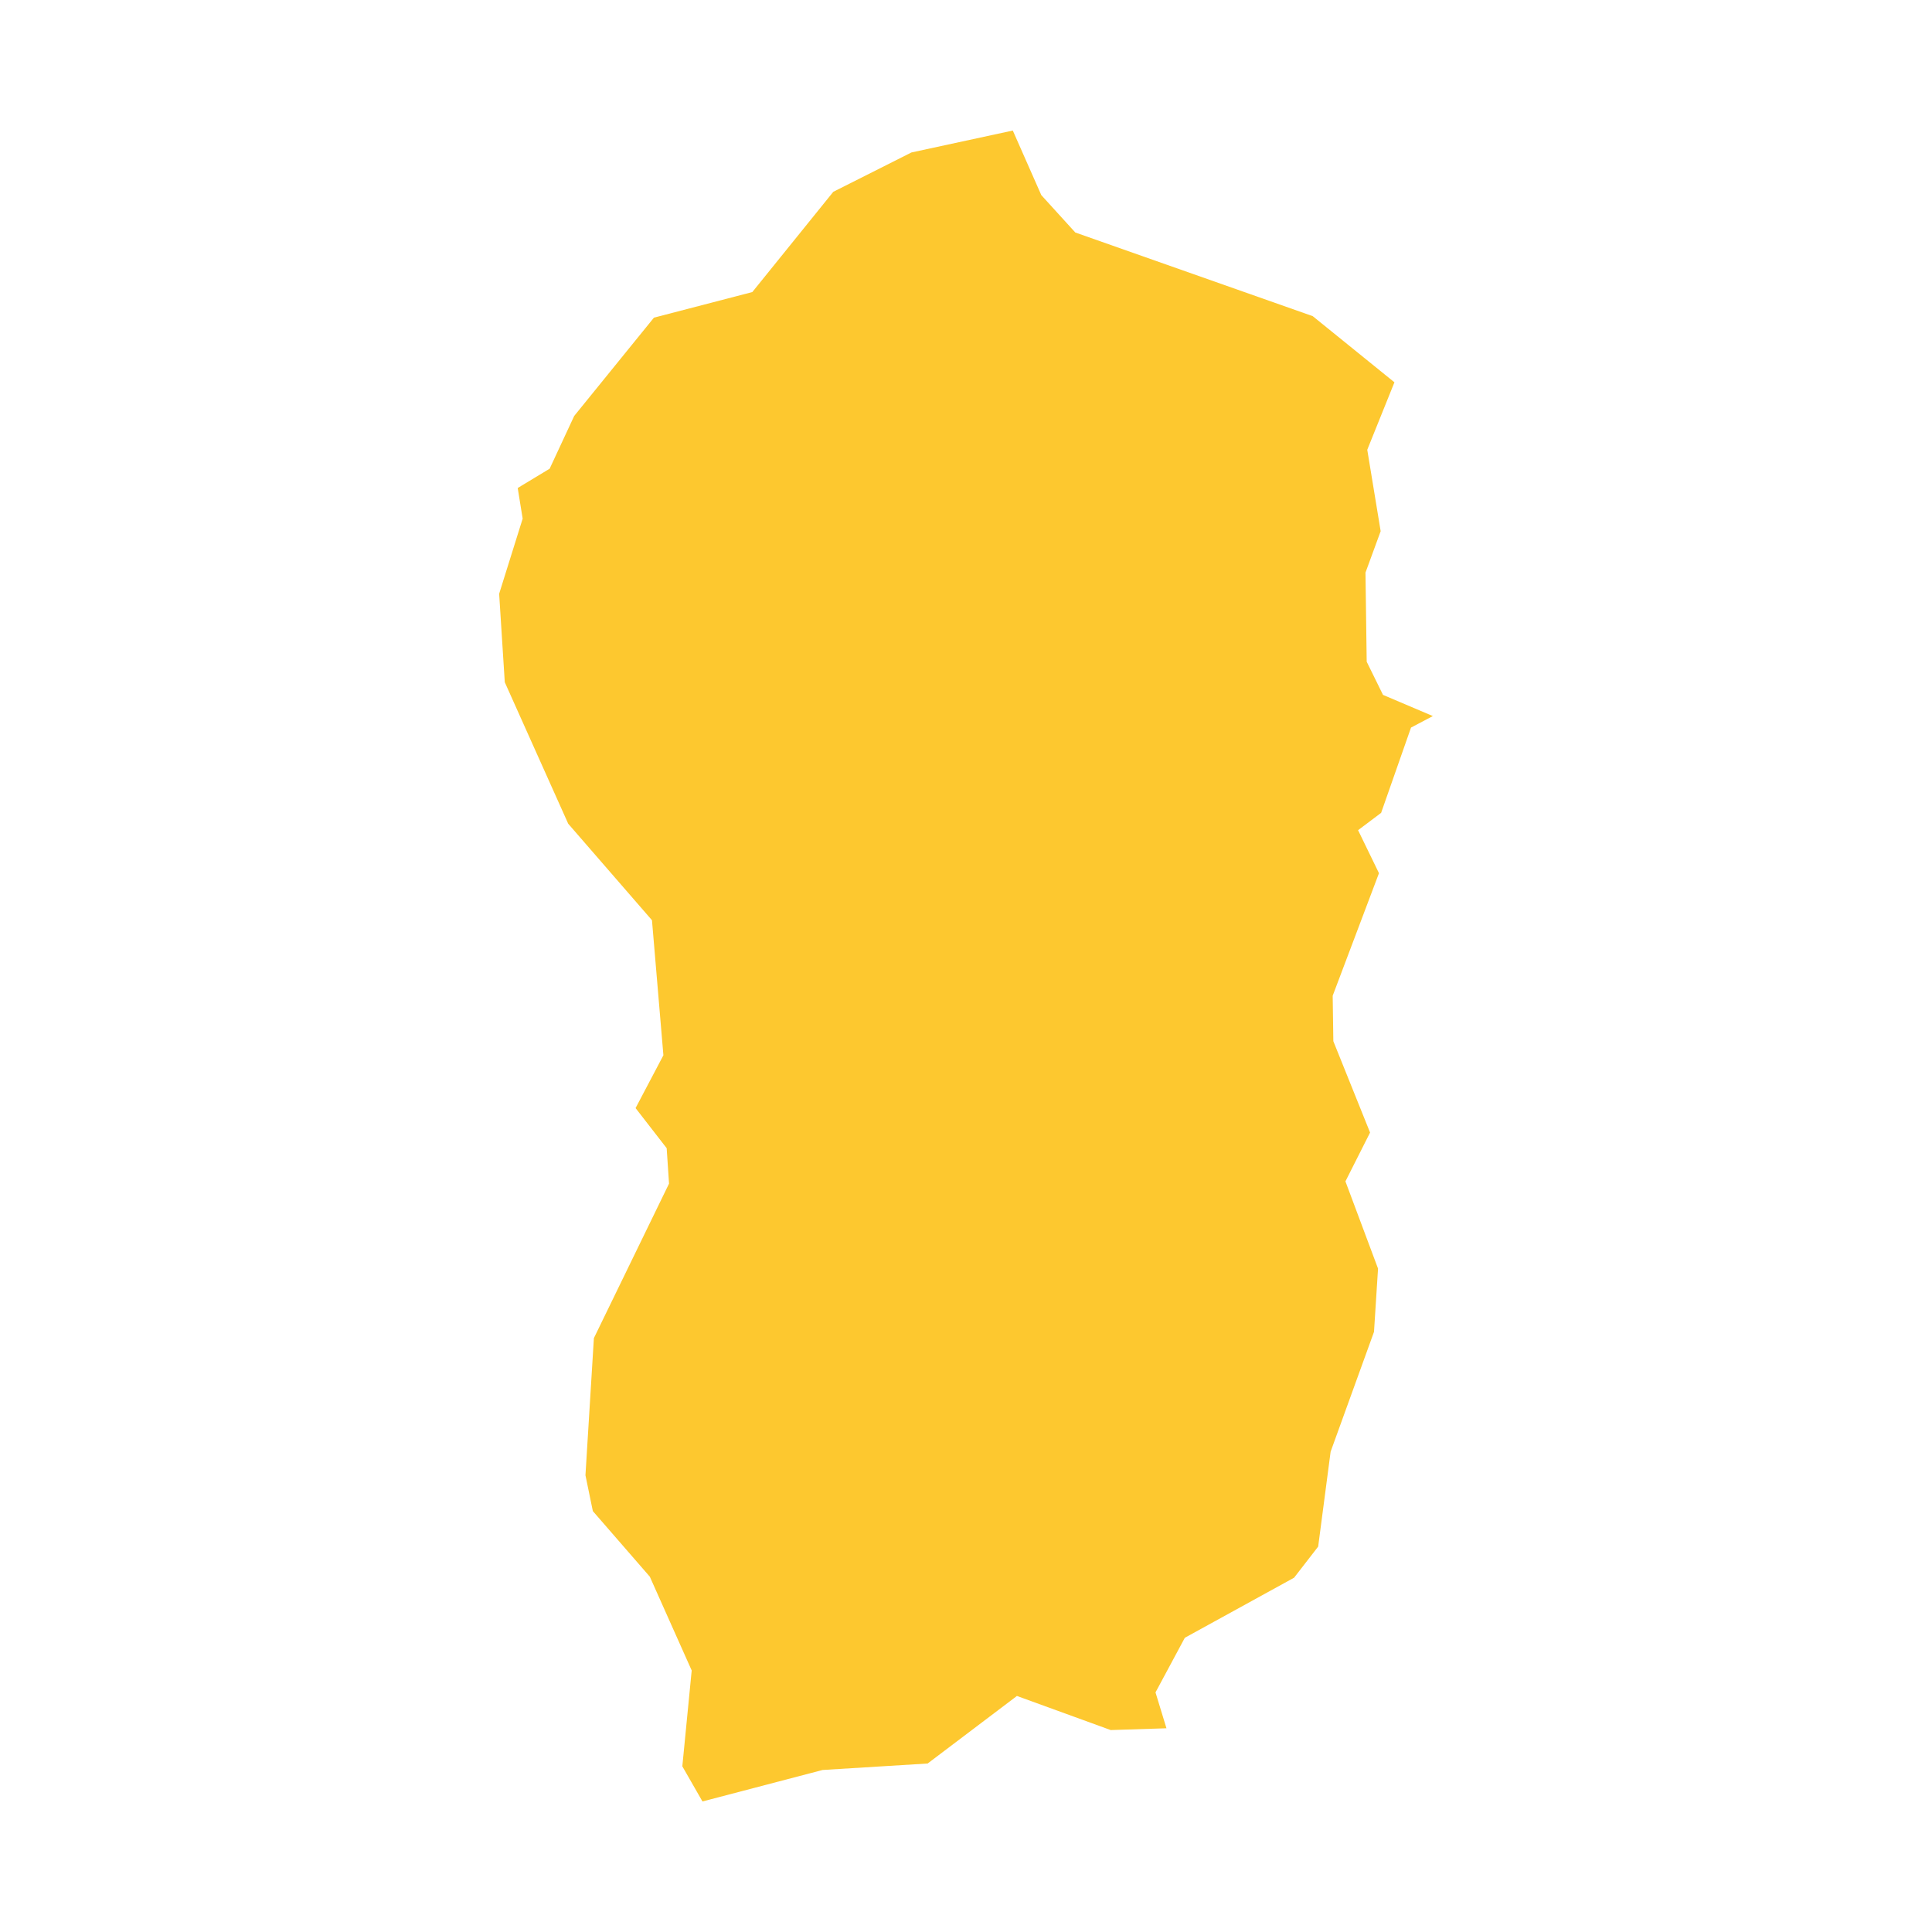 <svg xmlns="http://www.w3.org/2000/svg" fill="#fdc82f80" width="256" height="256" viewBox="-20 -20 183.052 296"><path d="M78.696,0 83.062,9.891 88.271,15.619 124.648,28.438 137.166,38.573 133.003,48.909 135.056,61.384 132.73,67.729 132.917,81.381 135.415,86.463 143.052,89.707 139.707,91.471 135.127,104.536 131.596,107.192 134.797,113.781 127.706,132.558 127.806,139.52 133.434,153.517 129.659,160.996 134.654,174.359 134.036,184.051 127.39,202.41 125.481,216.953 121.791,221.719 105.053,230.921 100.56,239.29 102.239,244.788 93.698,245.061 79.329,239.836 65.647,250.186 49.555,251.177 31.151,256 28.065,250.615 29.5,235.931 23.083,221.56 14.355,211.513 13.223,206.029 14.515,185.013 26.028,161.34 25.667,155.914 20.901,149.77 25.165,141.674 23.414,120.986 10.58,106.201 0.863,84.523 0,70.973 3.603,59.46 2.844,54.766 7.738,51.809 11.499,43.727 23.715,28.668 38.788,24.747 51.193,9.388 63.165,3.359 78.696,0Z"/></svg>